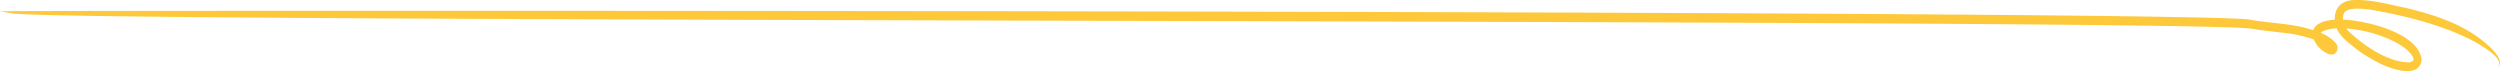 <svg xmlns="http://www.w3.org/2000/svg" width="1205.145" height="34.279" viewBox="0 0 1205.145 34.279"><path id="Underline-peer-slash" d="M1.932,5.452C27.764,5,1059.471,4.786,1084.812,9.527c7.737,1.51,16.629,1.617,25.582,3.7,1.549.414,3.145.84,4.731,1.329a5.19,5.19,0,0,1,1.228-1.964c2.5-2.339,6-2.775,9.175-3.126-.271-5.294,3.008-9.231,9.1-9.395,8.578-.4,17.023,2.16,25.4,3.828,13.219,3.278,26.693,7.4,37.61,16.45,2.476,2.172,10.24,8.648,6.5,11.974,3.258-3.949-6.973-9.538-9.535-11.222-12.825-7.31-29.155-12-45.433-15.232-7.926-1.632-18.8-3.3-19.557,1.46a11.717,11.717,0,0,0-.184,2.127c12.627.622,36.382,6.889,37.94,19.222-.918,9.555-14.6,4.59-19.734,2.133a71.08,71.08,0,0,1-13.319-8.386c-2.9-2.343-5.973-4.775-7.735-8.277-.059-.151-.1-.3-.155-.447a18.728,18.728,0,0,0-6.315,1.242,5.464,5.464,0,0,0-.97.61c-.068.07-.135.146-.2.216-.027.043-.046.091-.07.136a18.792,18.792,0,0,1,7.05,4.883,3.491,3.491,0,0,1,.832,3.08,3.24,3.24,0,0,1-1.975,2.4c-2.22.413-4.309-1.066-5.961-2.514a12.444,12.444,0,0,1-3.4-4.672,69.619,69.619,0,0,0-9.849-2.605c-4.682-.753-13.379-1.457-19.8-2.555C1060.17,9.013,30.8,11.135,5.35,6.413,3.582,6.09,1.593,5.766,0,5.512.644,5.483,1.288,5.464,1.932,5.452ZM1132.3,15.236c7.655,7.189,19.26,14.95,29.191,14.829a2.2,2.2,0,0,0,.3-.084,3.356,3.356,0,0,0,1.615-.911c.01-.047.02-.095.034-.148,0-1.357-.454-1.821-1.561-3.272-5.715-6.4-19.859-11.154-30.848-11.892A14.96,14.96,0,0,0,1132.3,15.236Z" transform="translate(0 -0.031)" fill="#fdc93a"></path></svg>